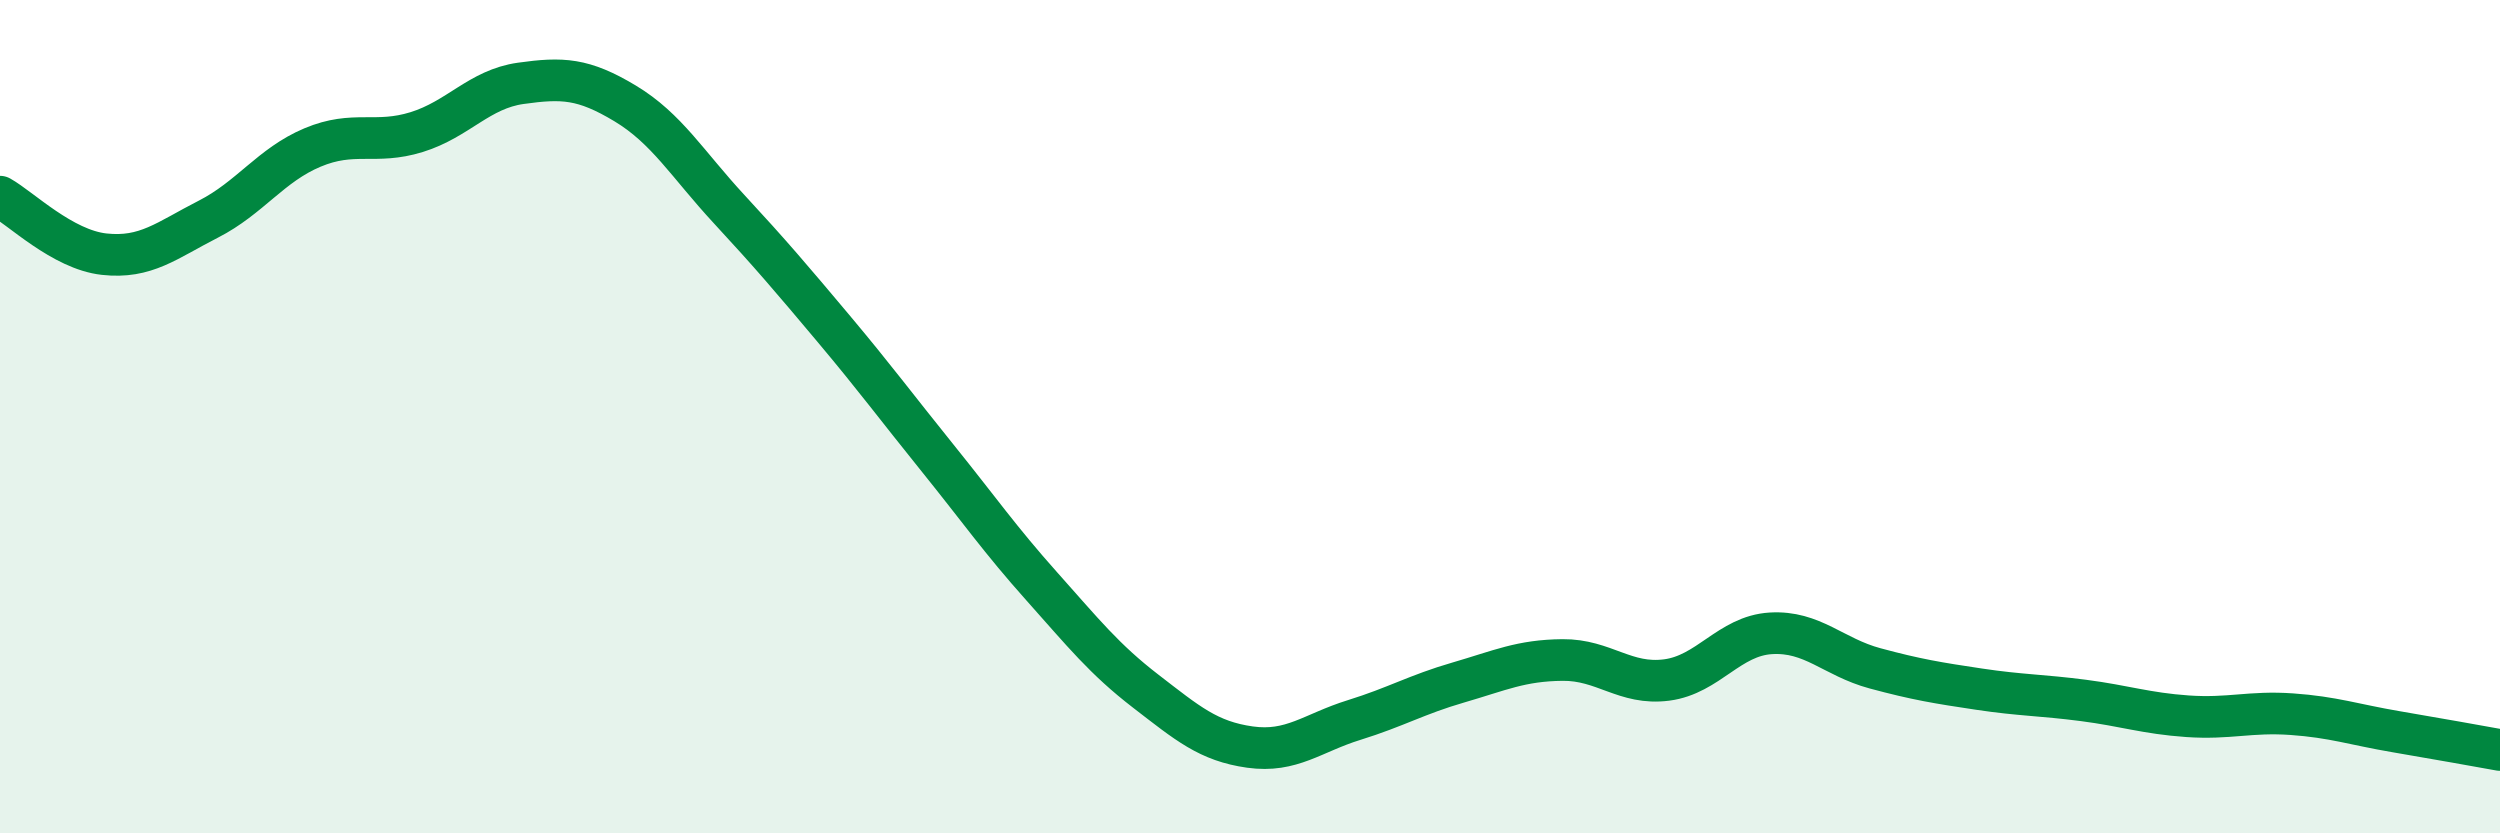 
    <svg width="60" height="20" viewBox="0 0 60 20" xmlns="http://www.w3.org/2000/svg">
      <path
        d="M 0,4.72 C 0.5,5 1.5,5.99 2.5,6.1 C 3.5,6.21 4,5.77 5,5.26 C 6,4.75 6.5,3.96 7.5,3.54 C 8.5,3.12 9,3.48 10,3.17 C 11,2.86 11.5,2.14 12.5,2 C 13.5,1.86 14,1.88 15,2.48 C 16,3.08 16.5,3.94 17.5,5.02 C 18.5,6.1 19,6.69 20,7.88 C 21,9.07 21.5,9.75 22.5,10.99 C 23.5,12.23 24,12.95 25,14.07 C 26,15.19 26.5,15.82 27.5,16.59 C 28.5,17.36 29,17.79 30,17.93 C 31,18.07 31.5,17.59 32.5,17.28 C 33.5,16.97 34,16.67 35,16.38 C 36,16.09 36.5,15.85 37.5,15.84 C 38.5,15.83 39,16.45 40,16.32 C 41,16.19 41.5,15.26 42.5,15.2 C 43.5,15.14 44,15.77 45,16.04 C 46,16.31 46.5,16.39 47.5,16.54 C 48.5,16.69 49,16.68 50,16.81 C 51,16.94 51.5,17.12 52.5,17.19 C 53.5,17.26 54,17.07 55,17.14 C 56,17.21 56.5,17.39 57.5,17.56 C 58.5,17.73 59.5,17.91 60,18L60 20L0 20Z"
        fill="#008740"
        opacity="0.1"
        stroke-linecap="round"
        stroke-linejoin="round"
      />
      <path
        d="M 0,4.72 C 0.5,5 1.5,5.99 2.5,6.1 C 3.5,6.21 4,5.77 5,5.26 C 6,4.75 6.5,3.96 7.5,3.54 C 8.5,3.12 9,3.48 10,3.17 C 11,2.86 11.5,2.14 12.5,2 C 13.5,1.86 14,1.88 15,2.48 C 16,3.08 16.5,3.94 17.5,5.02 C 18.5,6.1 19,6.69 20,7.88 C 21,9.07 21.5,9.75 22.5,10.99 C 23.5,12.23 24,12.95 25,14.07 C 26,15.19 26.5,15.82 27.5,16.59 C 28.5,17.36 29,17.79 30,17.93 C 31,18.07 31.5,17.59 32.5,17.28 C 33.5,16.97 34,16.67 35,16.38 C 36,16.09 36.5,15.85 37.5,15.84 C 38.5,15.83 39,16.45 40,16.32 C 41,16.19 41.5,15.26 42.5,15.2 C 43.5,15.14 44,15.77 45,16.04 C 46,16.31 46.5,16.39 47.5,16.54 C 48.5,16.69 49,16.68 50,16.81 C 51,16.94 51.5,17.12 52.5,17.19 C 53.5,17.26 54,17.07 55,17.14 C 56,17.21 56.5,17.39 57.5,17.56 C 58.5,17.73 59.5,17.91 60,18"
        stroke="#008740"
        stroke-width="1"
        fill="none"
        stroke-linecap="round"
        stroke-linejoin="round"
      />
    </svg>
  
